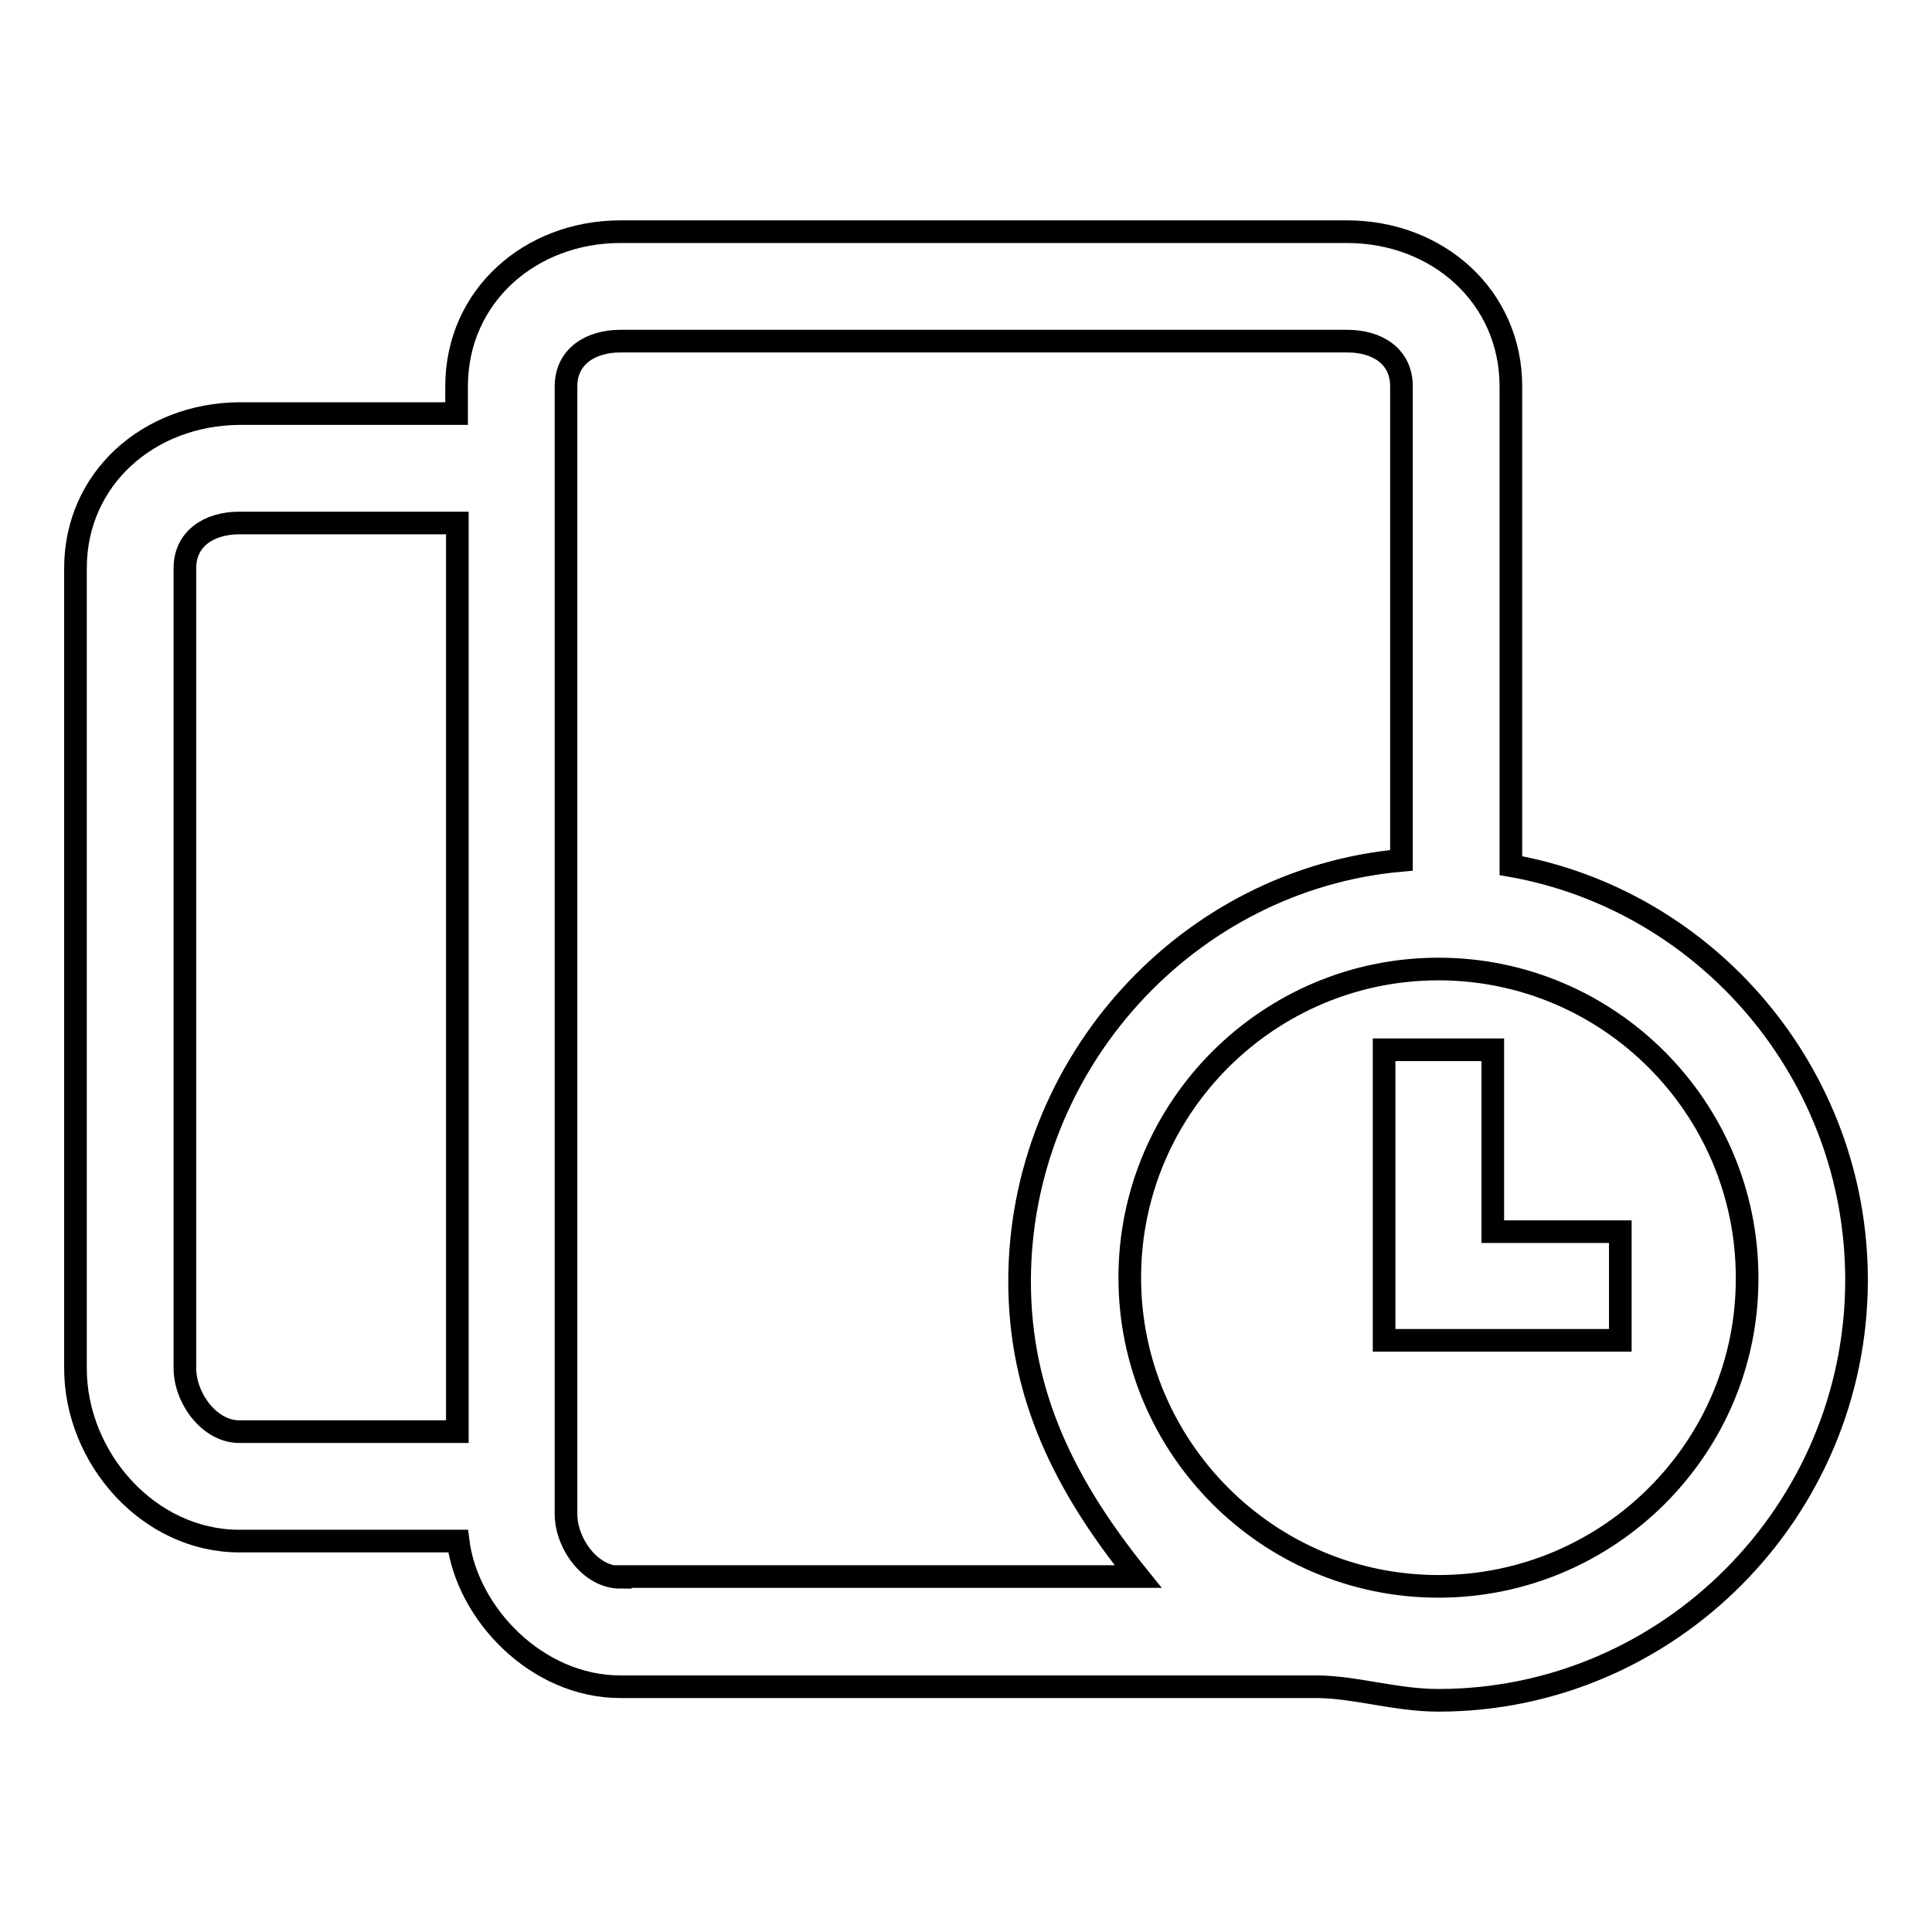 <?xml version="1.0" encoding="utf-8"?>
<!-- Svg Vector Icons : http://www.onlinewebfonts.com/icon -->
<!DOCTYPE svg PUBLIC "-//W3C//DTD SVG 1.1//EN" "http://www.w3.org/Graphics/SVG/1.1/DTD/svg11.dtd">
<svg version="1.1" xmlns="http://www.w3.org/2000/svg" xmlns:xlink="http://www.w3.org/1999/xlink" x="0px" y="0px" viewBox="0 0 256 256" enable-background="new 0 0 256 256" xml:space="preserve">
<g><g><path stroke-width="3" fill-opacity="0" stroke="#000000"  d="M200.2,114.7V51.2c0-11.9-9.7-20.5-21.7-20.5H82.2c-11.9,0-21.7,8.5-21.7,20.5v3.6H31.7C19.7,54.9,10,63.4,10,75.3v106c0,11.9,9.7,22.9,21.7,22.9h29c1.2,9.6,10.4,19.3,21.5,19.3h92.2c5.1,0,10.5,1.8,16.2,1.8c30.5,0,55.4-25.1,55.4-55.7C246,142.3,226.2,119.3,200.2,114.7z M60.6,189.7H31.7c-4,0-7.2-4.5-7.2-8.4v-106c0-4,3.3-6,7.2-6h28.9V189.7z M82.2,209c-4,0-7.2-4.5-7.2-8.4V51.2c0-4,3.3-6,7.2-6h96.3c4,0,7.2,2,7.2,6V114c-28.3,2.5-50.6,26.9-50.6,55.8c0,15,6,27.1,15.7,39.1H82.2z M190.6,210.2c-22.6,0-40.9-18.4-40.9-40.9c0-22.6,18.4-40.9,40.9-40.9c22.6,0,40.9,18.4,40.9,40.9C231.6,191.8,213.2,210.2,190.6,210.2z M197.8,139.1h-14.4v38.5h31.3v-14.4h-16.9V139.1z"/></g></g>
</svg>
